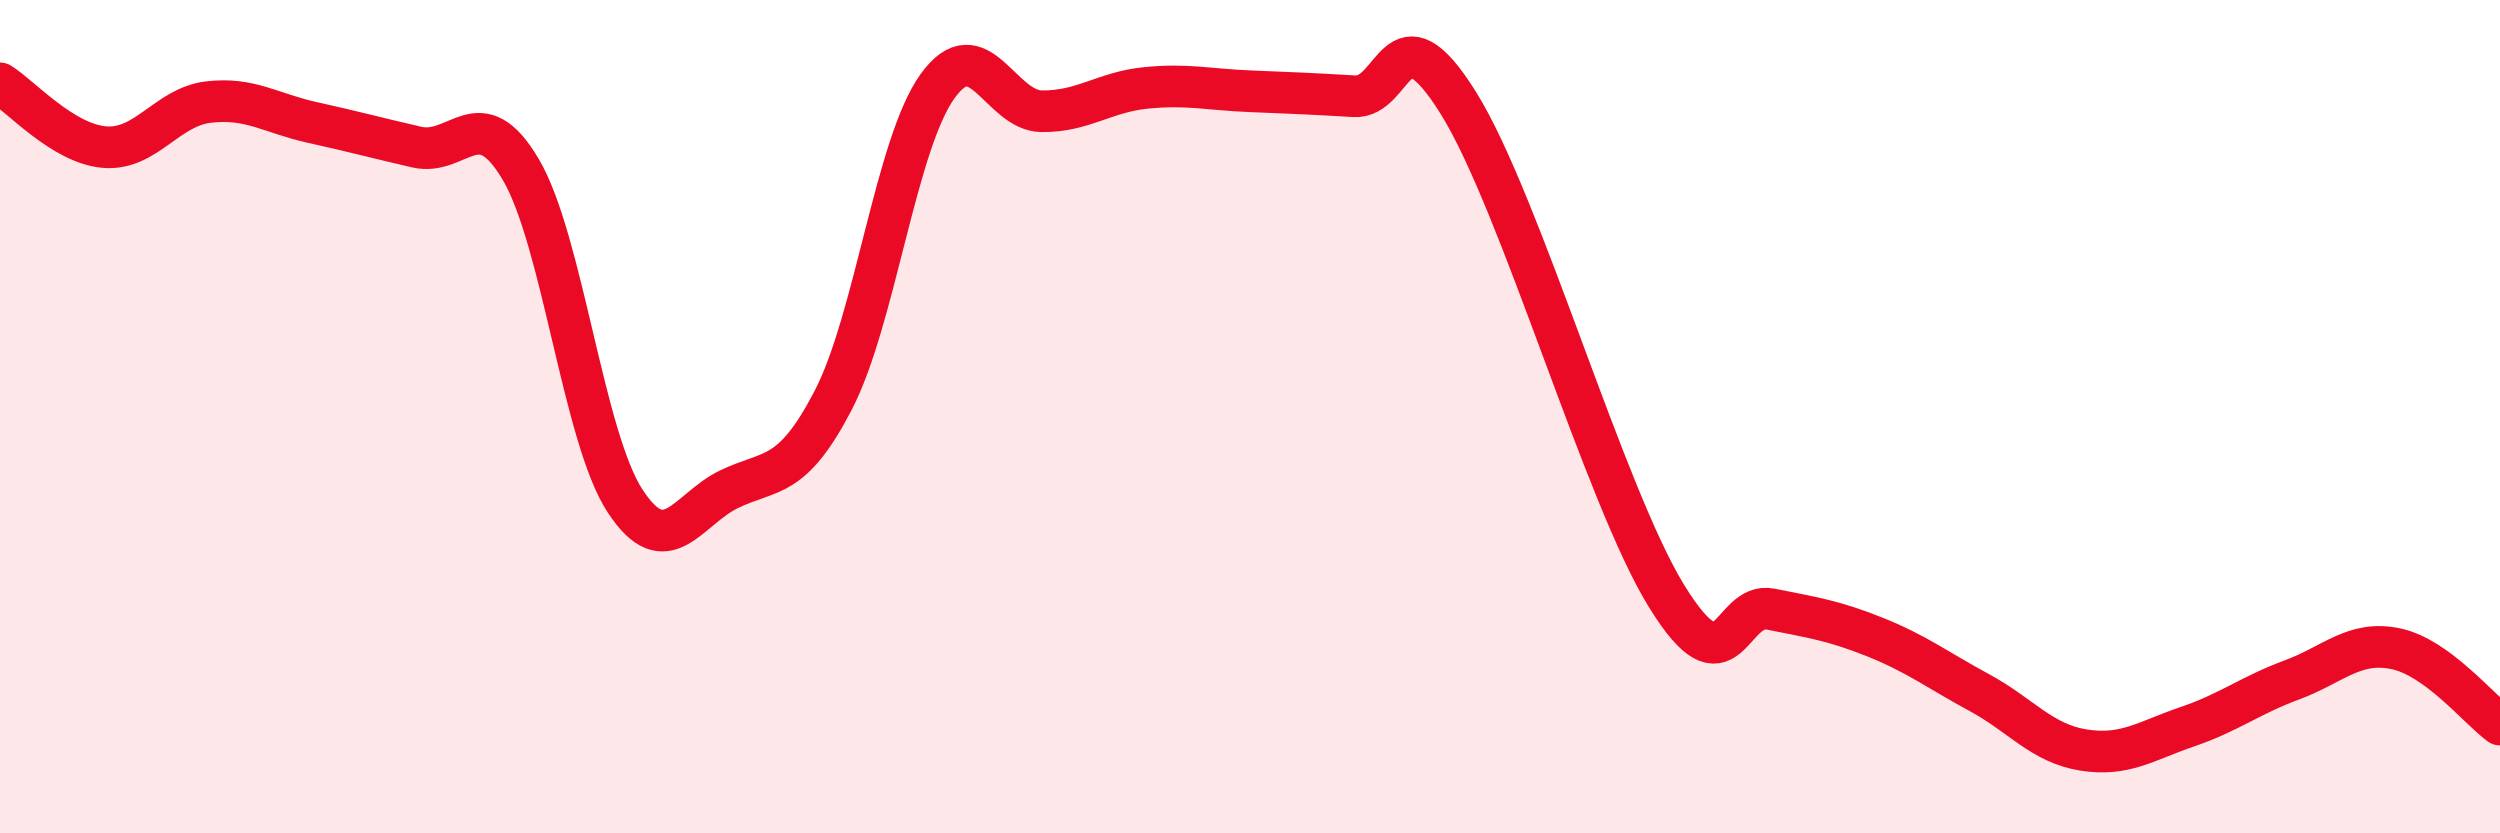 
    <svg width="60" height="20" viewBox="0 0 60 20" xmlns="http://www.w3.org/2000/svg">
      <path
        d="M 0,2 C 0.5,2.31 1.5,3.44 2.5,3.53 C 3.5,3.62 4,2.57 5,2.45 C 6,2.33 6.5,2.72 7.5,2.94 C 8.5,3.16 9,3.3 10,3.53 C 11,3.76 11.5,2.37 12.5,4.07 C 13.5,5.77 14,10.49 15,12.02 C 16,13.55 16.5,12.22 17.5,11.74 C 18.5,11.26 19,11.53 20,9.6 C 21,7.67 21.5,3.46 22.5,2.07 C 23.5,0.68 24,2.66 25,2.67 C 26,2.68 26.5,2.21 27.5,2.11 C 28.5,2.01 29,2.15 30,2.19 C 31,2.23 31.5,2.25 32.5,2.31 C 33.5,2.37 33.5,0.07 35,2.47 C 36.5,4.87 38.5,11.88 40,14.31 C 41.5,16.74 41.5,14.42 42.5,14.62 C 43.5,14.82 44,14.89 45,15.29 C 46,15.69 46.5,16.08 47.5,16.62 C 48.5,17.16 49,17.84 50,18 C 51,18.16 51.5,17.78 52.5,17.44 C 53.5,17.1 54,16.69 55,16.32 C 56,15.95 56.5,15.36 57.5,15.57 C 58.5,15.78 59.5,17.03 60,17.39L60 20L0 20Z"
        fill="#EB0A25"
        opacity="0.1"
        stroke-linecap="round"
        stroke-linejoin="round"
      />
      <path
        d="M 0,2 C 0.5,2.31 1.5,3.44 2.5,3.53 C 3.5,3.62 4,2.57 5,2.45 C 6,2.33 6.5,2.72 7.5,2.94 C 8.5,3.16 9,3.3 10,3.53 C 11,3.76 11.5,2.37 12.5,4.07 C 13.5,5.77 14,10.49 15,12.02 C 16,13.55 16.5,12.22 17.5,11.74 C 18.5,11.26 19,11.53 20,9.6 C 21,7.67 21.5,3.46 22.5,2.07 C 23.5,0.68 24,2.66 25,2.67 C 26,2.68 26.5,2.21 27.5,2.11 C 28.5,2.01 29,2.15 30,2.19 C 31,2.23 31.5,2.25 32.5,2.31 C 33.5,2.37 33.5,0.07 35,2.47 C 36.5,4.87 38.5,11.88 40,14.31 C 41.5,16.74 41.5,14.42 42.5,14.62 C 43.5,14.82 44,14.89 45,15.29 C 46,15.69 46.5,16.08 47.5,16.62 C 48.5,17.16 49,17.84 50,18 C 51,18.16 51.5,17.78 52.5,17.44 C 53.5,17.1 54,16.69 55,16.32 C 56,15.95 56.5,15.36 57.5,15.57 C 58.5,15.78 59.5,17.03 60,17.39"
        stroke="#EB0A25"
        stroke-width="1"
        fill="none"
        stroke-linecap="round"
        stroke-linejoin="round"
      />
    </svg>
  